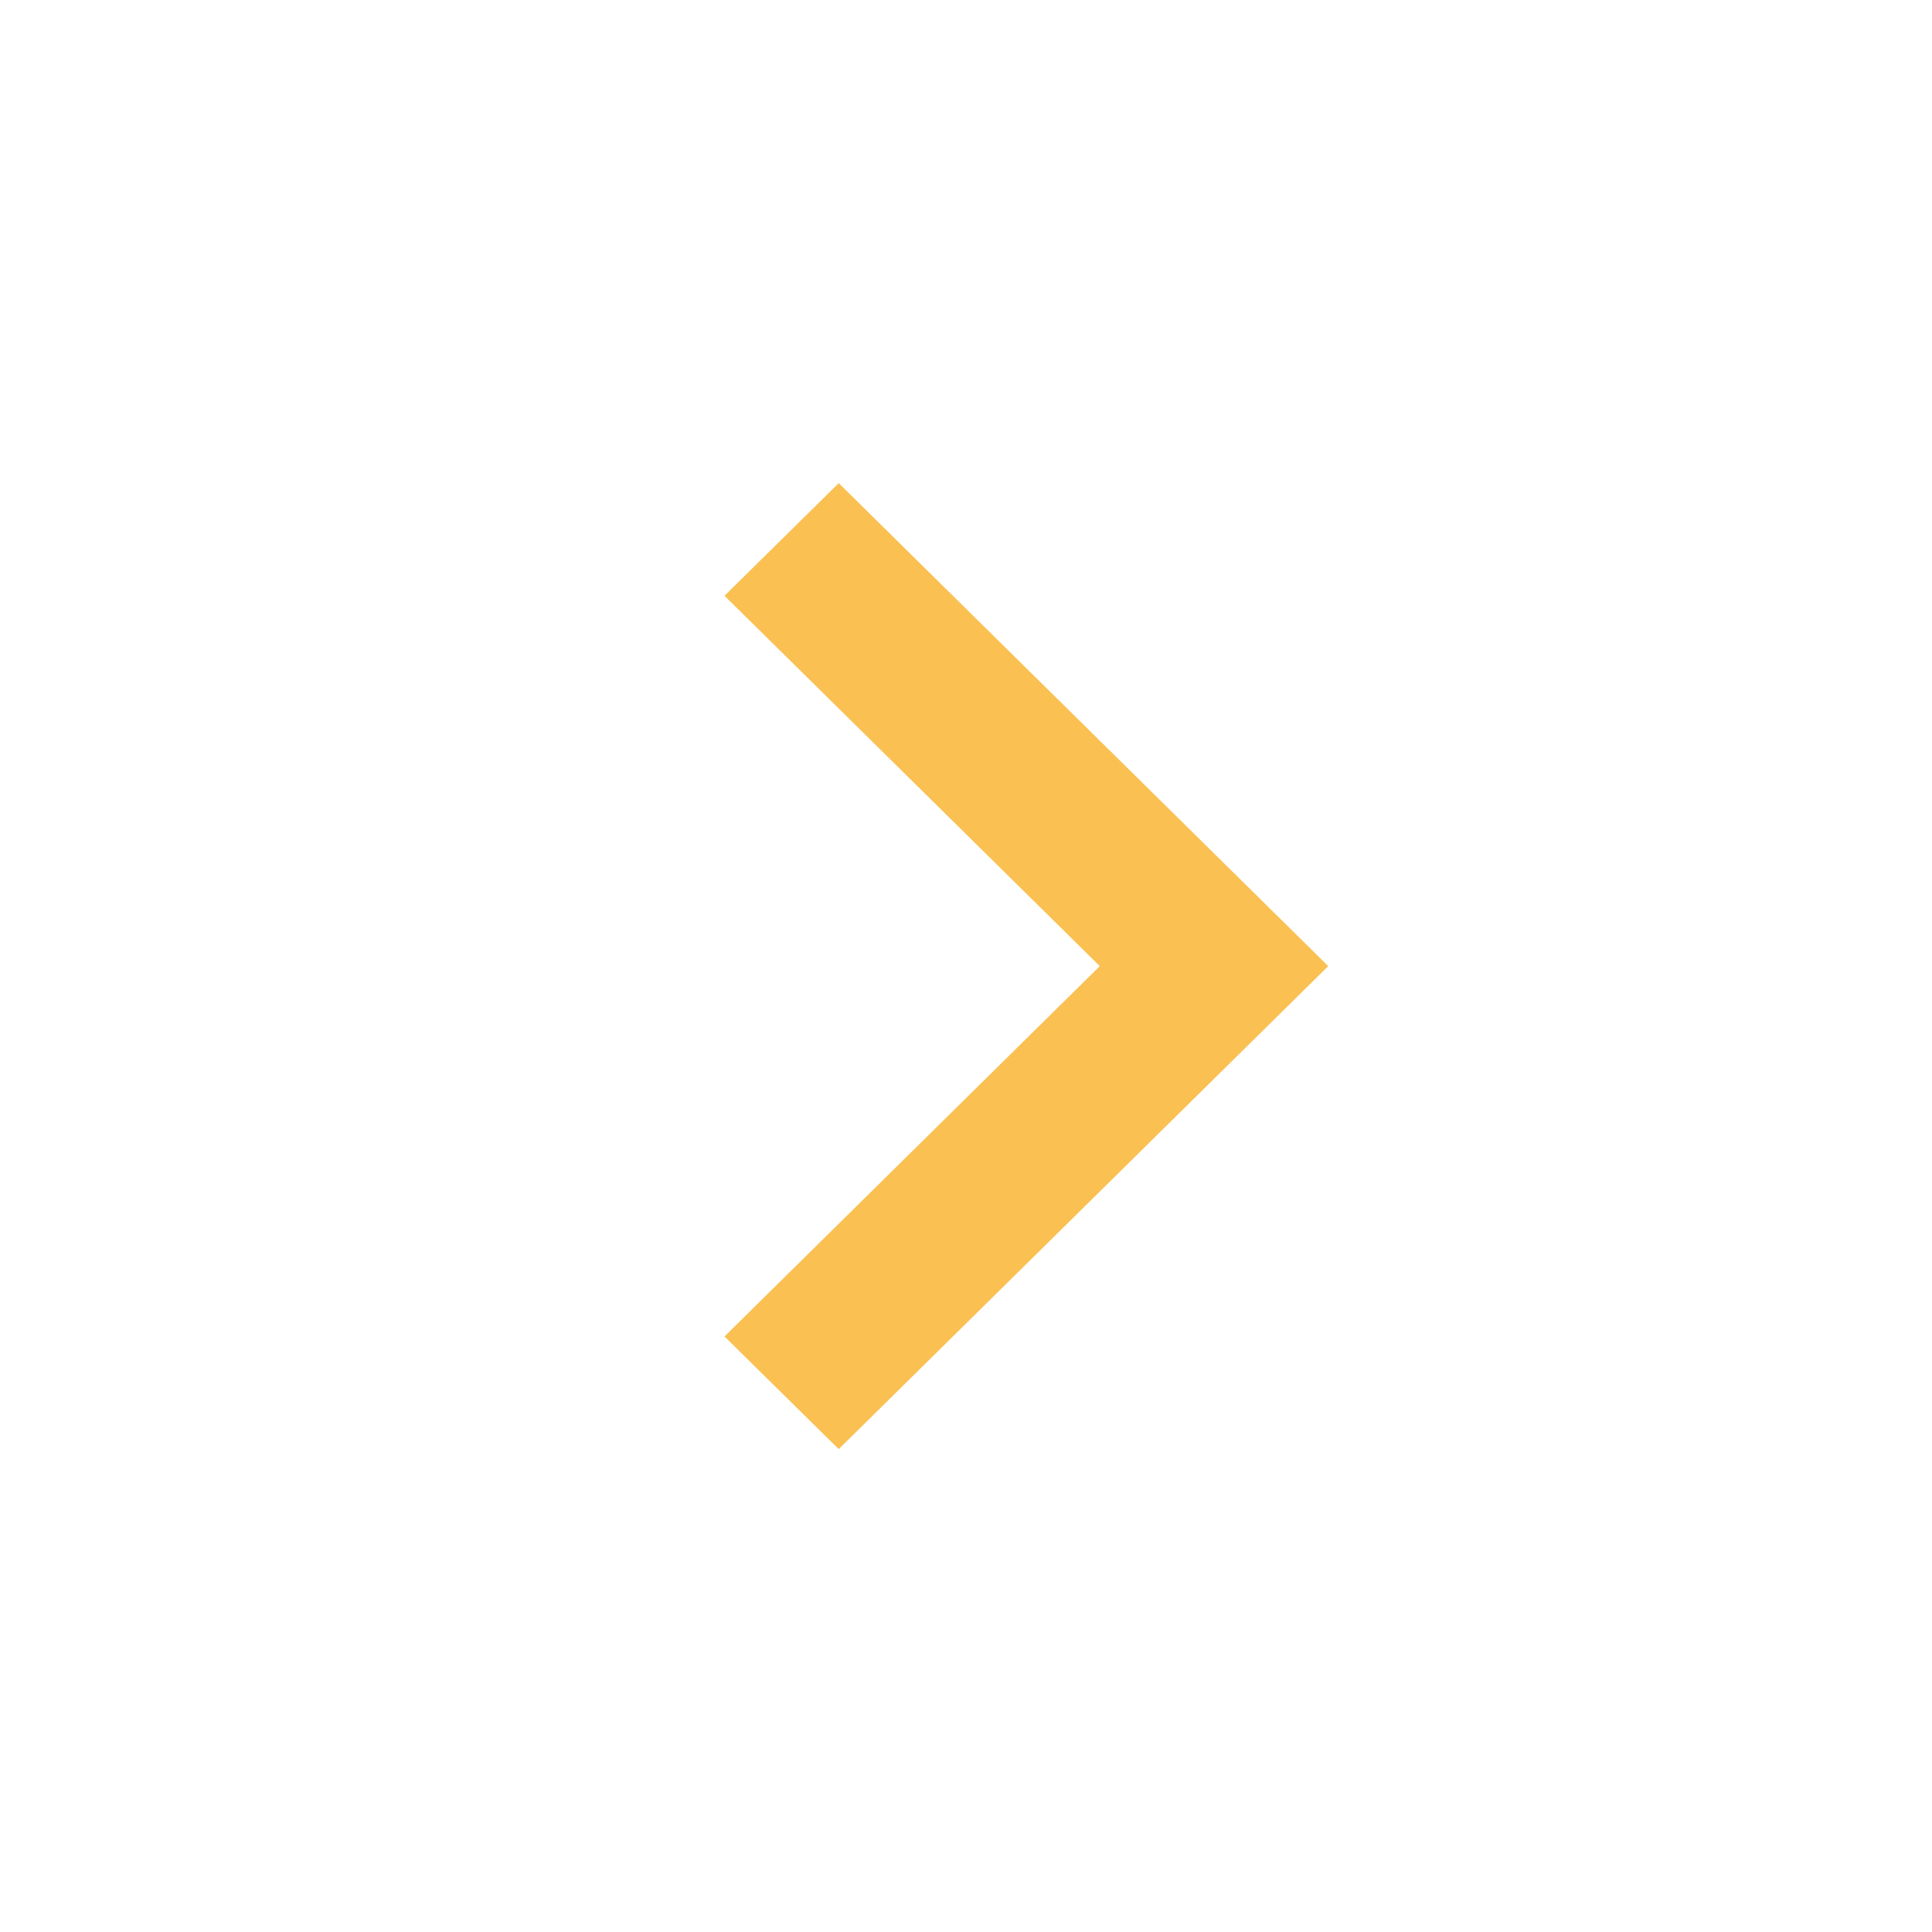 <svg width="16" height="16" viewBox="0 0 16 16" fill="none" xmlns="http://www.w3.org/2000/svg">
<path d="M9.108 8.001L6 11.068L6.946 12.001L11 8.001L6.946 4.001L6 4.934L9.108 8.001Z" fill="#FAC052"/>
</svg>
